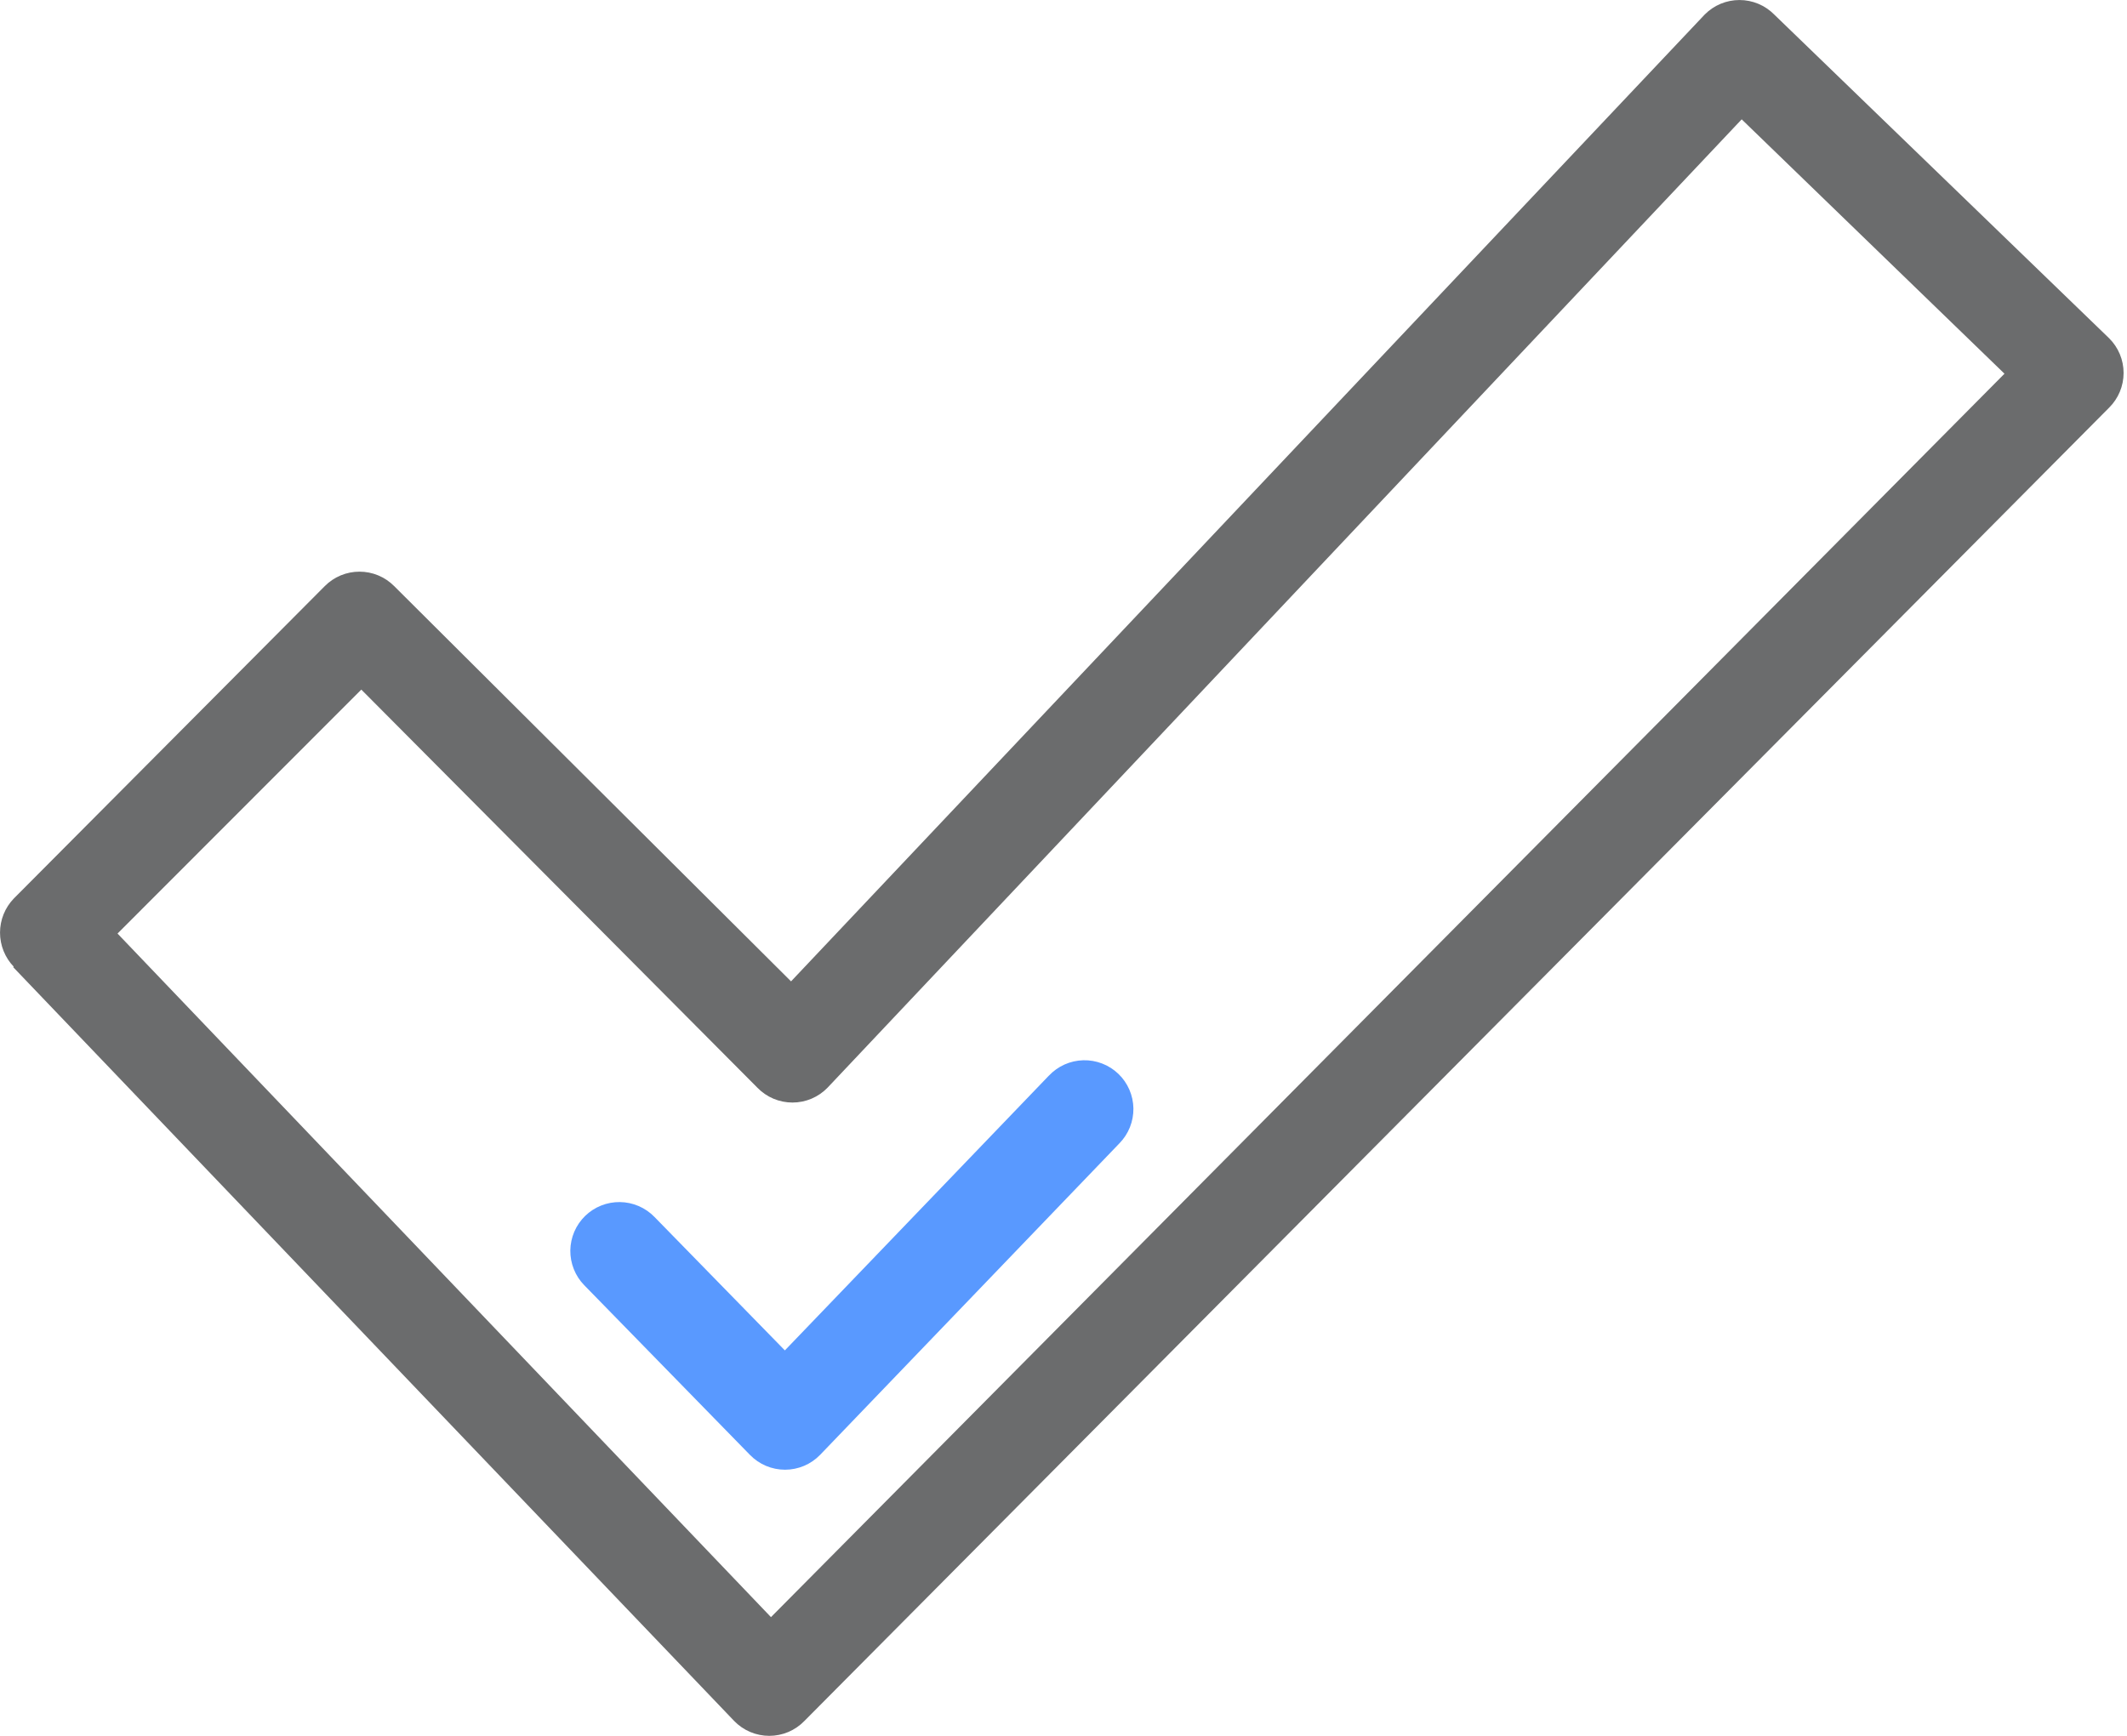 <svg width="98" height="80" viewBox="0 0 98 80" fill="none" xmlns="http://www.w3.org/2000/svg">
<g clip-path="url(#clip0_215_6)">
<path d="M2.232 43.006L0.608 44.573L33.827 79.315C34.037 79.532 34.288 79.704 34.566 79.822C34.844 79.939 35.143 80 35.444 80C35.746 80 36.044 79.939 36.322 79.822C36.6 79.704 36.851 79.532 37.061 79.315L97.173 18.791C97.385 18.582 97.554 18.332 97.669 18.057C97.784 17.782 97.843 17.487 97.843 17.189C97.843 16.89 97.784 16.595 97.669 16.32C97.554 16.045 97.385 15.795 97.173 15.586L81.747 0.671C81.538 0.459 81.288 0.29 81.013 0.175C80.738 0.06 80.443 0.001 80.145 0.001C79.847 0.001 79.551 0.06 79.276 0.175C79.001 0.29 78.752 0.459 78.542 0.671L36.447 45.228L18.158 27.009C17.949 26.799 17.701 26.632 17.427 26.518C17.153 26.404 16.859 26.346 16.563 26.346C16.266 26.346 15.973 26.404 15.699 26.518C15.425 26.632 15.176 26.799 14.967 27.009L0.637 41.409C0.229 41.831 0.001 42.396 0.001 42.983C0.001 43.57 0.229 44.135 0.637 44.557L2.237 43.004L3.837 44.604L16.647 31.781L34.895 50.128C35.105 50.345 35.356 50.517 35.634 50.635C35.912 50.752 36.211 50.813 36.512 50.813C36.814 50.813 37.112 50.752 37.39 50.635C37.668 50.517 37.919 50.345 38.129 50.128L80.247 5.5L92.355 17.223L35.522 74.529L3.913 41.453L2.232 43.006L3.832 44.606L2.232 43.006Z" fill="#6B6C6D"/>
<path d="M48.327 49.572L36.162 62.236L30.151 56.082C29.944 55.87 29.698 55.7 29.425 55.583C29.153 55.466 28.861 55.404 28.564 55.4C28.268 55.396 27.974 55.45 27.698 55.56C27.423 55.669 27.172 55.832 26.96 56.039C26.748 56.246 26.578 56.492 26.461 56.764C26.344 57.037 26.282 57.329 26.277 57.626C26.274 57.922 26.328 58.216 26.438 58.491C26.547 58.767 26.71 59.018 26.917 59.23L34.552 67.05C34.762 67.267 35.013 67.439 35.291 67.557C35.569 67.674 35.867 67.735 36.169 67.735C36.471 67.735 36.769 67.674 37.047 67.557C37.325 67.439 37.576 67.267 37.786 67.05L51.577 52.692C51.785 52.479 51.95 52.228 52.06 51.951C52.17 51.675 52.225 51.379 52.221 51.082C52.216 50.784 52.153 50.49 52.034 50.217C51.915 49.944 51.744 49.697 51.529 49.491C51.314 49.285 51.061 49.123 50.783 49.016C50.506 48.908 50.21 48.857 49.912 48.864C49.614 48.872 49.321 48.938 49.05 49.059C48.778 49.181 48.533 49.355 48.329 49.572" fill="#5999FF"/>
</g>
<defs>
<clipPath id="clip0_215_6">
<rect width="97.843" height="80" fill="white"/>
</clipPath>
</defs>
</svg>
